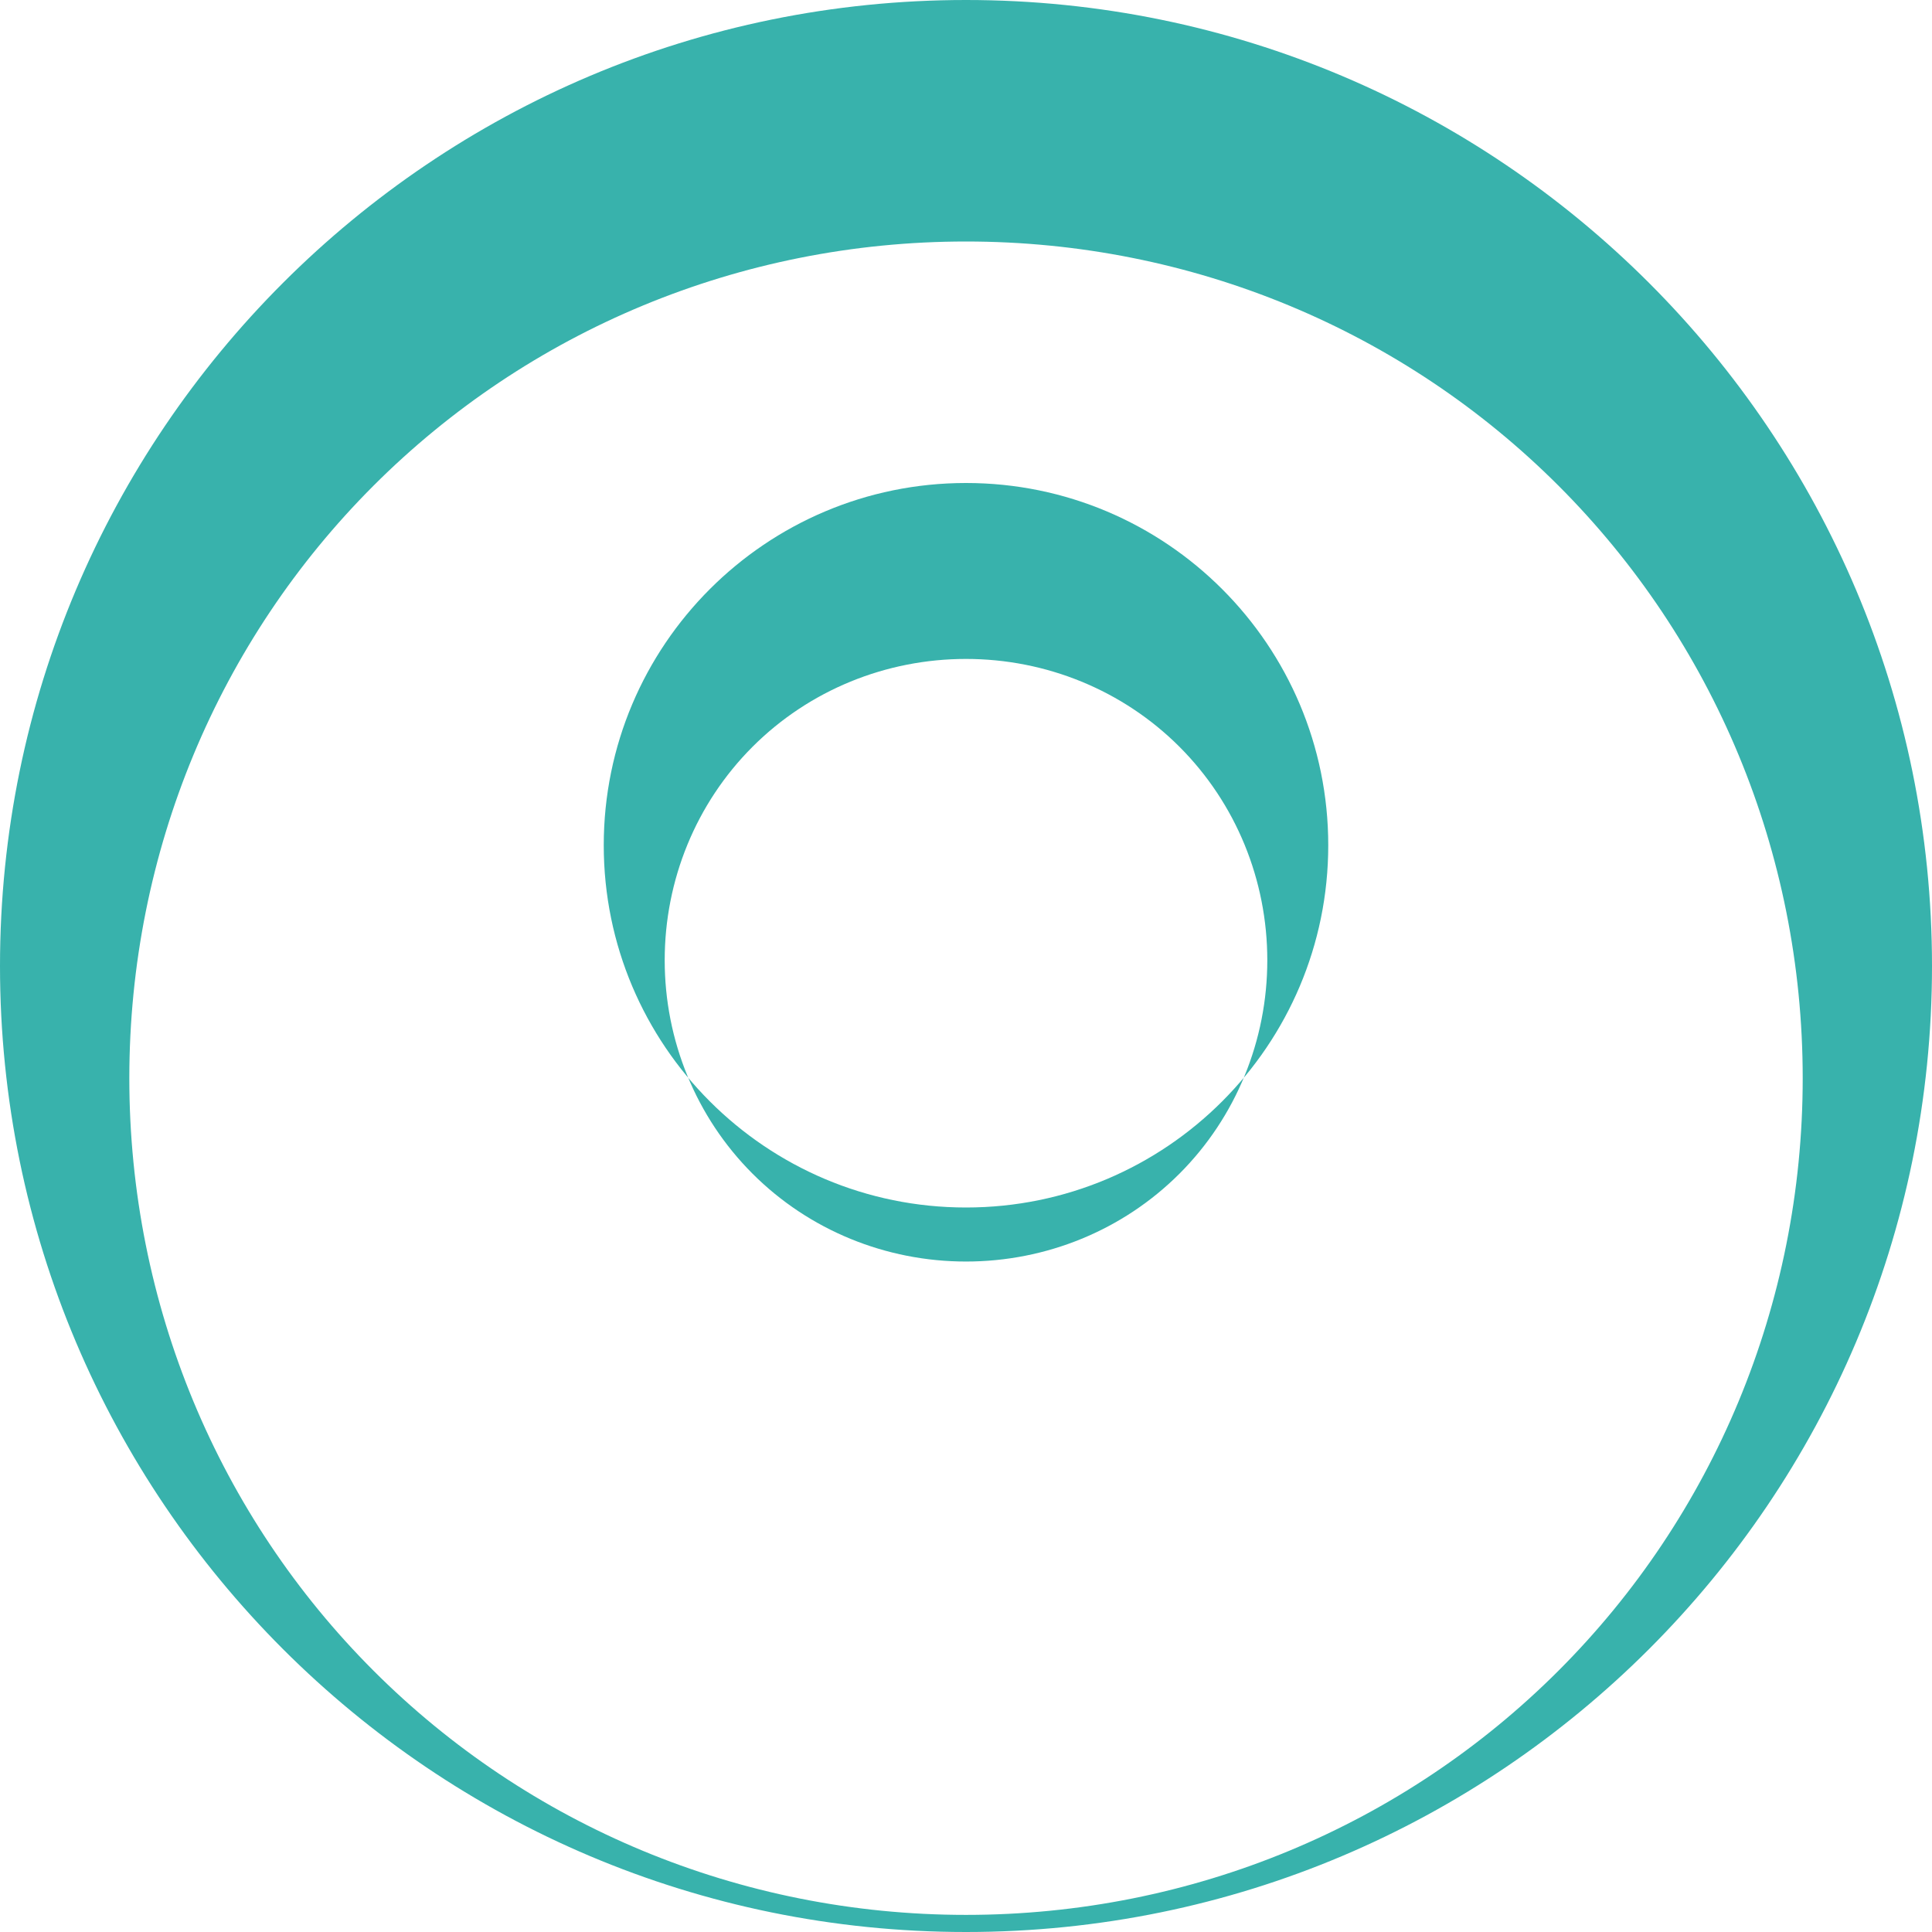 <svg width="64" height="64" viewBox="0 0 64 64" fill="none" xmlns="http://www.w3.org/2000/svg">
    <path d="M32 8C39.504 8 46.504 10.965 51.627 16.089C56.751 21.213 59.717 28.213 59.717 35.717C59.717 43.22 56.751 50.22 51.627 55.344C46.504 60.468 39.504 63.433 32 63.433C24.496 63.433 17.496 60.468 12.373 55.344C7.249 50.22 4.284 43.22 4.284 35.717C4.284 28.213 7.249 21.213 12.373 16.089C17.496 10.965 24.496 8 32 8ZM32 0C14.327 0 0 14.327 0 32C0 49.673 14.327 64 32 64C49.673 64 64 49.673 64 32C64 14.327 49.673 0 32 0Z" fill="#38B2AC"/>
    
    <path d="M32 21.828C34.652 21.828 37.196 22.863 39.071 24.738C40.946 26.614 41.981 29.157 41.981 31.809C41.981 34.461 40.946 37.005 39.071 38.88C37.196 40.755 34.652 41.79 32 41.79C29.348 41.79 26.804 40.755 24.929 38.88C23.054 37.005 22.019 34.461 22.019 31.809C22.019 29.157 23.054 26.614 24.929 24.738C26.804 22.863 29.348 21.828 32 21.828ZM32 16C25.373 16 20 21.373 20 28C20 34.627 25.373 40 32 40C38.627 40 44 34.627 44 28C44 21.373 38.627 16 32 16Z" fill="#38B2AC"/>
</svg>
